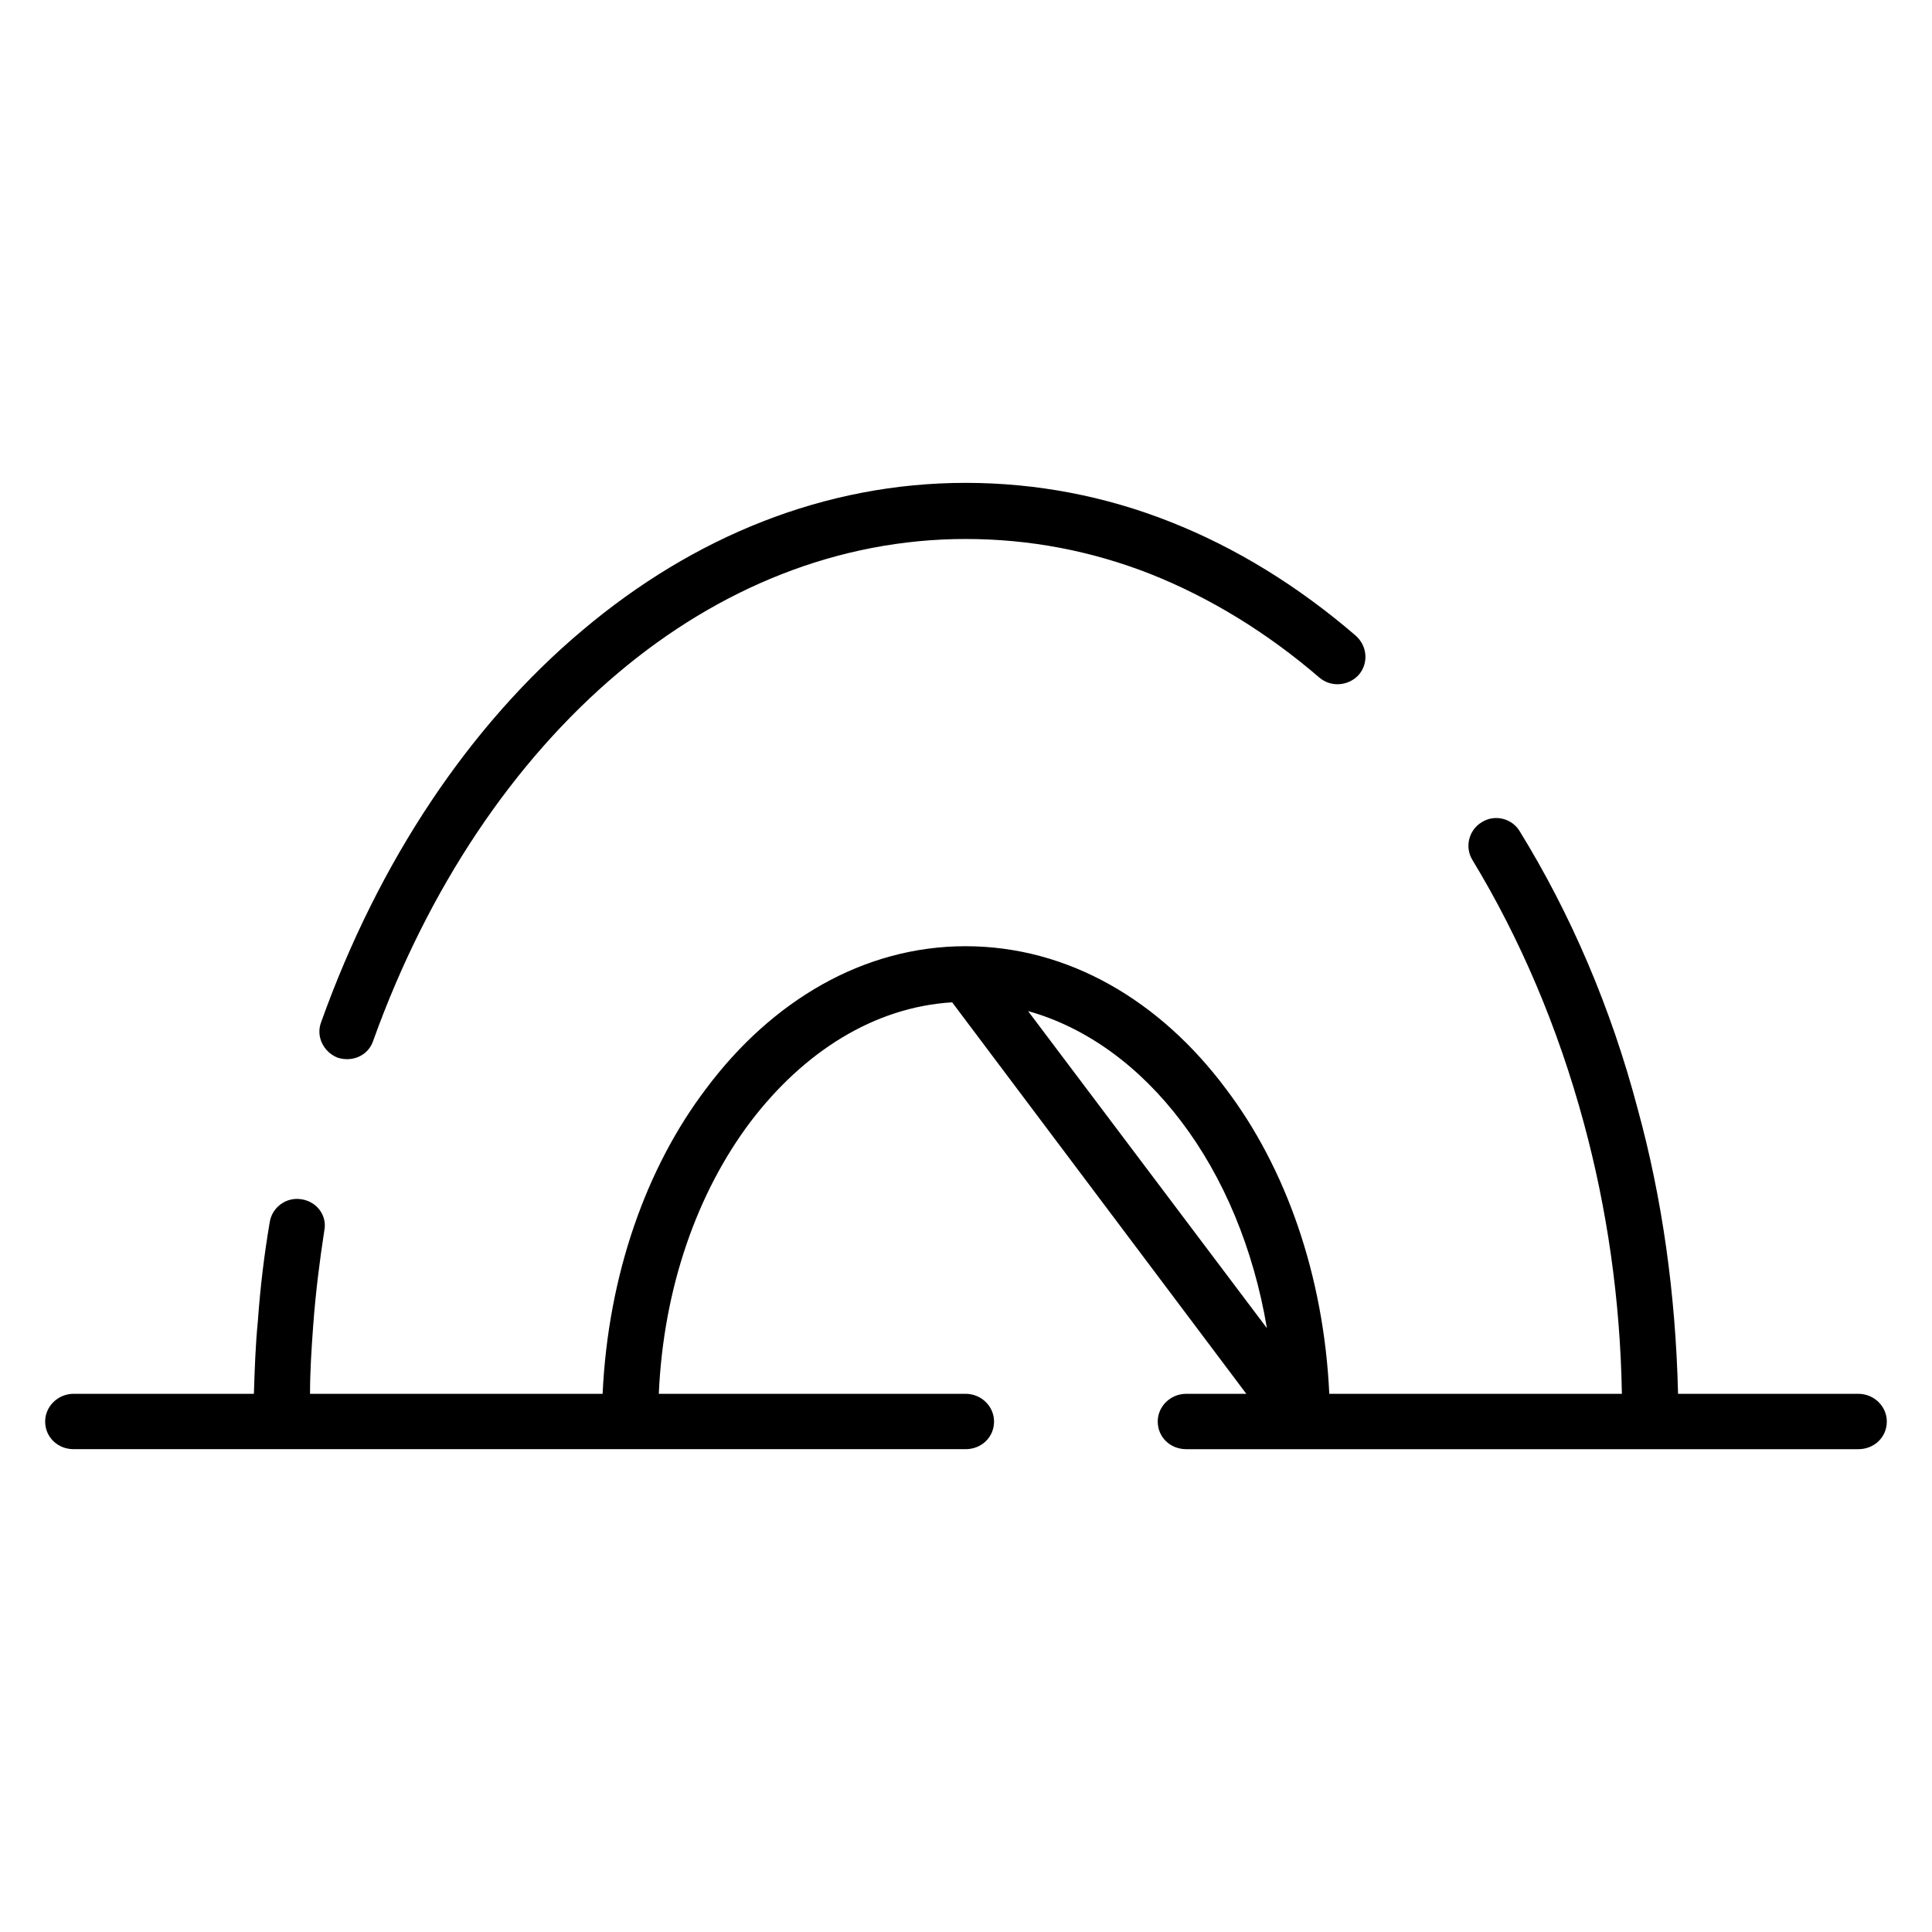 <?xml version="1.0" encoding="UTF-8"?>
<!-- Uploaded to: SVG Repo, www.svgrepo.com, Generator: SVG Repo Mixer Tools -->
<svg fill="#000000" width="800px" height="800px" version="1.1" viewBox="144 144 512 512" xmlns="http://www.w3.org/2000/svg">
 <path d="m242.94 419.7c-1.258 3.977-5.449 5.863-9.43 4.606-3.769-1.465-5.863-5.652-4.402-9.43 15.289-42.746 39.398-78.793 69.359-103.94 29.348-24.727 64.125-38.973 101.43-38.973 18.863 0 37.094 3.559 54.066 10.266 17.602 6.91 34.164 17.184 49.254 30.172 3.133 2.723 3.559 7.336 0.836 10.477-2.731 2.938-7.344 3.352-10.484 0.629-13.609-11.73-28.914-21.16-44.84-27.449-15.508-6.078-31.859-9.219-48.832-9.219-33.738 0-65.387 12.988-91.992 35.41-27.875 23.473-50.504 57.219-64.965 97.453zm291.28-47.777c-2.094-3.363-1.047-7.965 2.519-10.066 3.352-2.094 7.965-1.047 10.051 2.519 13.414 21.789 24.105 46.523 31.227 73.547 6.496 23.68 10.051 49.043 10.684 75.453h47.781c4.18 0 7.543 3.344 7.543 7.336 0 4.188-3.363 7.336-7.543 7.336h-178.12c-4.195 0-7.551-3.148-7.551-7.336 0-3.984 3.352-7.336 7.551-7.336h15.926l-77.957-103.75c-20.75 1.258-39.398 13.203-53.434 31.645-14.043 18.656-23.059 43.801-24.309 72.102h81.301c4.195 0 7.543 3.344 7.543 7.336 0 4.188-3.344 7.336-7.543 7.336h-236.38c-4.18 0-7.543-3.148-7.543-7.336 0-3.984 3.363-7.336 7.543-7.336h47.773c0.211-6.504 0.426-12.996 1.055-19.293 0.621-8.801 1.676-17.602 3.141-26.191 0.629-3.984 4.402-6.707 8.375-6.078 4.188 0.629 6.918 4.41 6.078 8.383-1.258 8.172-2.305 16.555-2.938 25.145-0.426 5.879-0.836 11.957-0.836 18.035h77.539c1.473-31.441 11.531-59.945 27.457-80.902 17.391-23.262 41.699-37.715 68.723-37.715 27.246 0 51.555 14.453 68.941 37.715 15.926 20.965 25.984 49.461 27.457 80.902h77.539c-0.426-25.152-3.984-49.254-10.059-71.676-6.906-25.566-16.965-49.043-29.539-69.777zm-77.113 69.355c-10.902-14.453-24.938-24.938-40.66-29.332l63.301 84.035c-3.566-21.172-11.531-40.039-22.641-54.703z"/>
</svg>